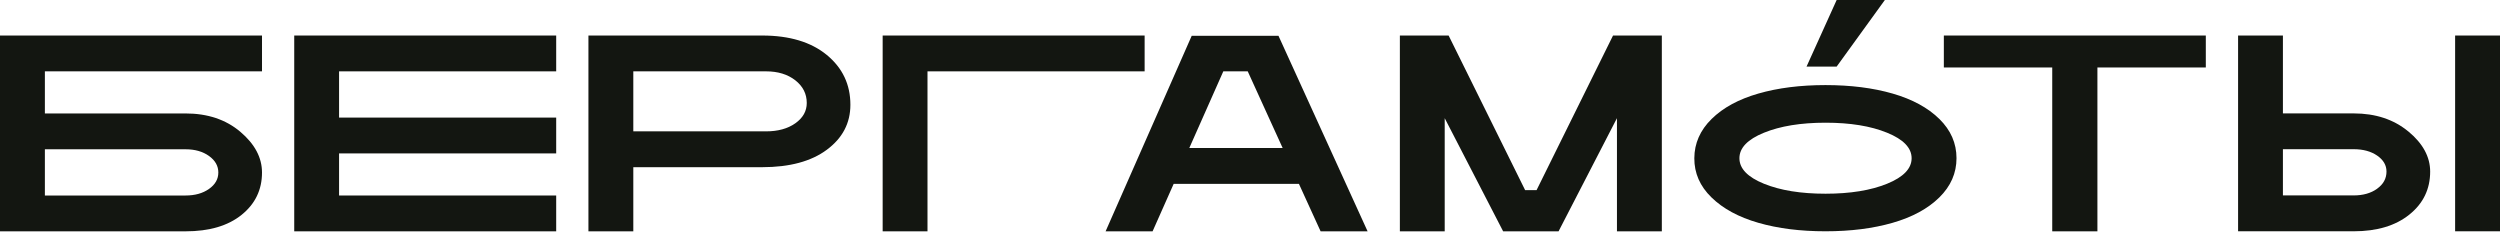 <?xml version="1.0" encoding="UTF-8"?> <svg xmlns="http://www.w3.org/2000/svg" width="352" height="33" viewBox="0 0 352 33" fill="none"><path d="M0 32.571H26.118C29.451 32.571 32.08 31.803 34.007 30.259C35.927 28.716 36.89 26.728 36.89 24.29C36.89 22.189 35.873 20.279 33.837 18.555C31.801 16.832 29.232 15.973 26.118 15.973H6.319V10.046H36.89V5.002H0V32.571ZM6.319 21.018H26.118C27.445 21.018 28.548 21.33 29.426 21.96C30.305 22.591 30.741 23.366 30.741 24.29C30.741 25.215 30.305 25.984 29.426 26.602C28.548 27.221 27.445 27.527 26.118 27.527H6.319V21.012V21.018Z" fill="#131611"></path><path d="M41.428 32.571H78.312V27.527H47.741V21.6H78.312V16.556H47.741V10.046H78.312V5.002H41.428V32.571Z" fill="#131611"></path><path d="M116.409 7.734C114.191 5.915 111.156 5.002 107.315 5.002H82.851V32.571H89.17V23.54H107.315C111.186 23.54 114.228 22.717 116.427 21.078C118.632 19.438 119.735 17.331 119.735 14.754C119.735 11.896 118.626 9.56 116.409 7.734ZM111.98 17.36C110.908 18.117 109.532 18.495 107.866 18.495H89.17V10.046H107.866C109.532 10.046 110.902 10.467 111.98 11.307C113.052 12.148 113.592 13.211 113.592 14.502C113.592 15.649 113.052 16.604 111.98 17.36Z" fill="#131611"></path><path d="M161.163 5.002H124.278V32.571H130.591V10.046H161.163V5.002Z" fill="#131611"></path><path d="M167.791 5.044L155.668 32.571H162.284L165.253 25.888H182.889L185.942 32.571H192.558L180.011 5.044H167.803H167.791ZM167.452 20.843L172.244 10.04H175.679L180.599 20.843H167.458H167.452Z" fill="#131611"></path><path d="M216.349 26.77H214.738L203.966 5.002H197.102V32.571H203.415V16.64L211.642 32.571H219.445L227.667 16.64V32.571H233.986V5.002H227.115L216.349 26.77Z" fill="#131611"></path><path d="M265.388 0H258.602L254.361 9.374H258.602L265.388 0Z" fill="#131611"></path><path d="M266.484 13.175C263.716 12.376 260.565 11.98 257.027 11.98C253.489 11.98 250.345 12.376 247.57 13.175C244.801 13.974 242.608 15.163 240.996 16.748C239.385 18.333 238.573 20.171 238.561 22.273C238.549 24.374 239.354 26.218 240.978 27.797C242.602 29.383 244.801 30.572 247.57 31.37C250.338 32.169 253.489 32.565 257.027 32.565C260.565 32.565 263.71 32.169 266.484 31.37C269.253 30.572 271.446 29.383 273.058 27.797C274.669 26.212 275.475 24.374 275.475 22.273C275.475 20.171 274.669 18.327 273.058 16.748C271.446 15.163 269.253 13.974 266.484 13.175ZM265.703 25.87C263.401 26.806 260.511 27.275 257.033 27.275C253.556 27.275 250.666 26.806 248.363 25.87C246.061 24.933 244.91 23.732 244.91 22.279C244.91 20.825 246.061 19.624 248.363 18.688C250.666 17.751 253.556 17.276 257.033 17.276C260.511 17.276 263.401 17.745 265.703 18.688C268.005 19.624 269.156 20.825 269.156 22.279C269.156 23.732 268.005 24.933 265.703 25.87Z" fill="#131611"></path><path d="M273.693 9.5H288.955V32.571H295.316V9.5H310.578V5.002H273.693V9.5Z" fill="#131611"></path><path d="M339.09 18.508C337.042 16.814 334.473 15.967 331.395 15.967H321.435V5.002H315.122V32.565H331.401C334.679 32.565 337.296 31.779 339.241 30.211C341.192 28.644 342.167 26.626 342.167 24.158C342.167 22.087 341.143 20.201 339.096 18.508H339.09ZM334.703 26.572C333.825 27.203 332.722 27.515 331.395 27.515H321.435V21.006H331.395C332.722 21.006 333.825 21.306 334.703 21.906C335.576 22.507 336.018 23.258 336.018 24.152C336.018 25.131 335.582 25.936 334.703 26.566V26.572Z" fill="#131611"></path><path d="M352 5.002H345.681V32.565H352V5.002Z" fill="#131611"></path></svg> 